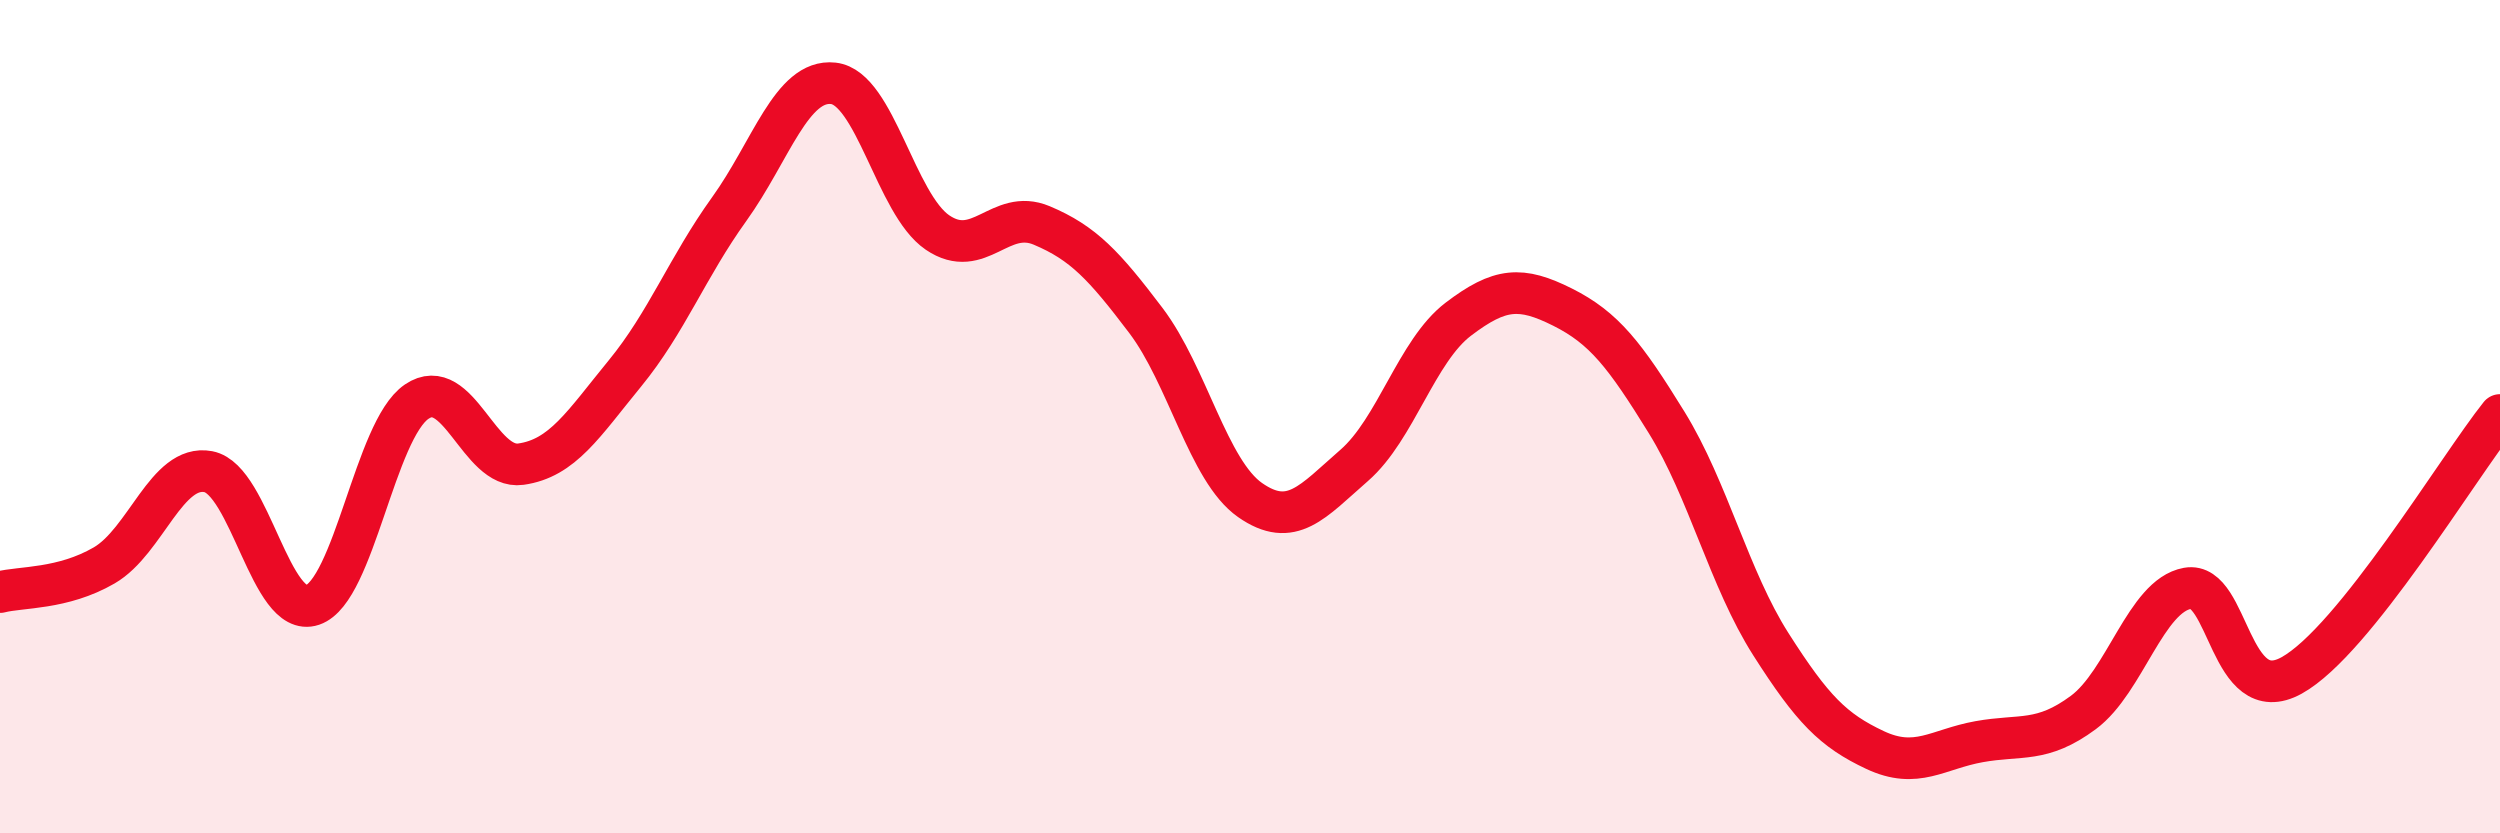 
    <svg width="60" height="20" viewBox="0 0 60 20" xmlns="http://www.w3.org/2000/svg">
      <path
        d="M 0,14.21 C 0.5,14.08 1.5,14.15 2.5,13.57 C 3.5,12.99 4,11.13 5,11.32 C 6,11.51 6.5,14.86 7.5,14.52 C 8.5,14.18 9,10.32 10,9.64 C 11,8.96 11.5,11.28 12.5,11.14 C 13.5,11 14,10.18 15,8.96 C 16,7.74 16.5,6.41 17.5,5.02 C 18.5,3.63 19,1.89 20,2 C 21,2.11 21.5,4.9 22.5,5.58 C 23.5,6.26 24,4.99 25,5.41 C 26,5.83 26.5,6.37 27.5,7.69 C 28.5,9.01 29,11.3 30,12 C 31,12.7 31.5,12.04 32.5,11.17 C 33.5,10.3 34,8.42 35,7.66 C 36,6.9 36.5,6.87 37.5,7.37 C 38.5,7.87 39,8.52 40,10.14 C 41,11.76 41.5,13.89 42.5,15.46 C 43.5,17.03 44,17.53 45,18 C 46,18.47 46.5,17.98 47.5,17.8 C 48.5,17.62 49,17.84 50,17.1 C 51,16.36 51.5,14.3 52.5,14.12 C 53.5,13.94 53.5,17.04 55,16.21 C 56.5,15.38 59,11.21 60,9.96L60 20L0 20Z"
        fill="#EB0A25"
        opacity="0.1"
        stroke-linecap="round"
        stroke-linejoin="round"
      />
      <path
        d="M 0,14.21 C 0.5,14.08 1.5,14.15 2.5,13.57 C 3.5,12.99 4,11.13 5,11.32 C 6,11.51 6.5,14.86 7.5,14.52 C 8.5,14.18 9,10.32 10,9.64 C 11,8.96 11.5,11.28 12.5,11.14 C 13.5,11 14,10.18 15,8.96 C 16,7.74 16.5,6.41 17.5,5.02 C 18.5,3.63 19,1.89 20,2 C 21,2.11 21.5,4.9 22.5,5.58 C 23.5,6.26 24,4.99 25,5.41 C 26,5.83 26.5,6.37 27.5,7.69 C 28.5,9.01 29,11.3 30,12 C 31,12.7 31.5,12.04 32.5,11.17 C 33.5,10.3 34,8.42 35,7.66 C 36,6.9 36.5,6.87 37.5,7.37 C 38.5,7.87 39,8.52 40,10.14 C 41,11.76 41.5,13.89 42.5,15.46 C 43.5,17.03 44,17.53 45,18 C 46,18.47 46.5,17.98 47.5,17.8 C 48.5,17.62 49,17.84 50,17.1 C 51,16.36 51.5,14.3 52.5,14.12 C 53.5,13.94 53.5,17.04 55,16.21 C 56.5,15.38 59,11.21 60,9.96"
        stroke="#EB0A25"
        stroke-width="1"
        fill="none"
        stroke-linecap="round"
        stroke-linejoin="round"
      />
    </svg>
  
